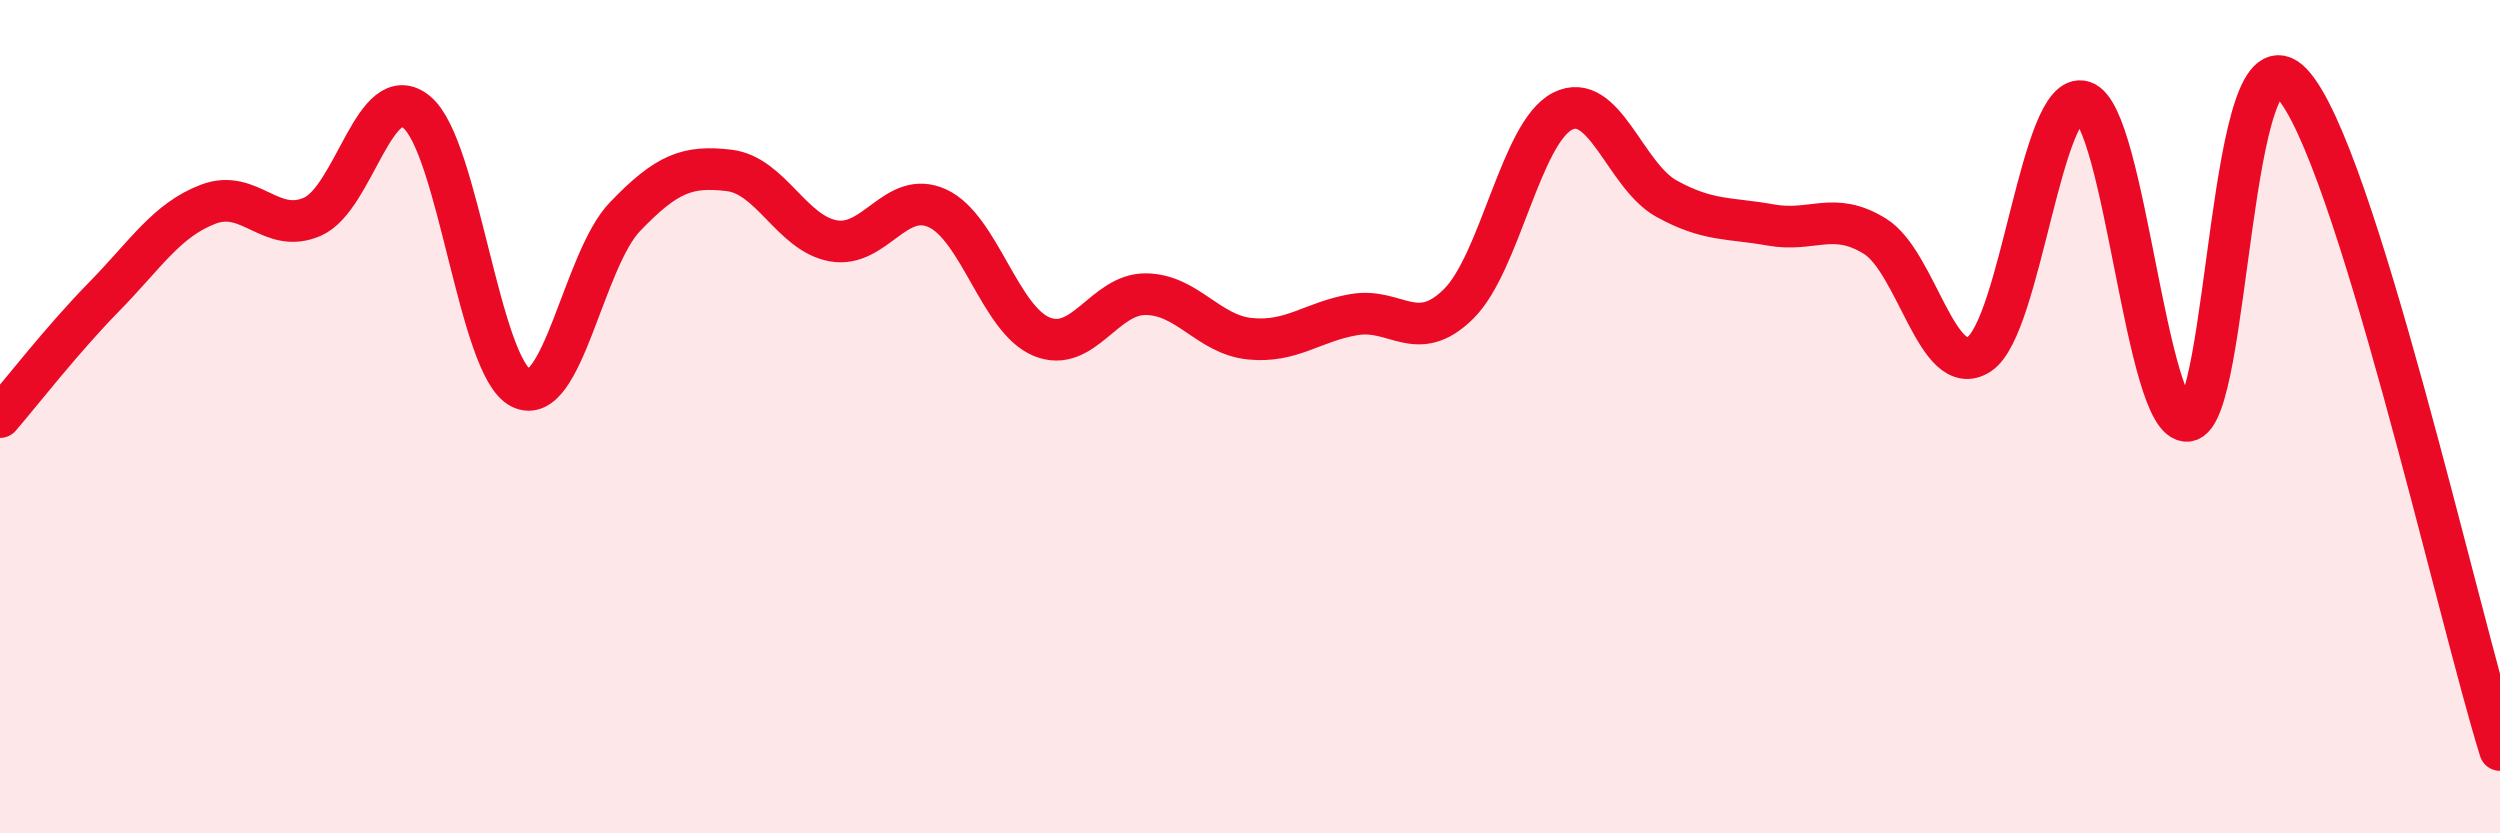 
    <svg width="60" height="20" viewBox="0 0 60 20" xmlns="http://www.w3.org/2000/svg">
      <path
        d="M 0,10.01 C 0.5,9.43 1.5,8.14 2.5,7.12 C 3.5,6.1 4,5.28 5,4.9 C 6,4.52 6.5,5.64 7.5,5.2 C 8.5,4.76 9,1.87 10,2.69 C 11,3.51 11.5,8.81 12.5,9.31 C 13.5,9.81 14,6.24 15,5.2 C 16,4.16 16.5,3.97 17.5,4.09 C 18.5,4.21 19,5.6 20,5.78 C 21,5.96 21.5,4.54 22.5,5 C 23.5,5.46 24,7.67 25,8.08 C 26,8.49 26.5,7.05 27.5,7.06 C 28.5,7.07 29,8.03 30,8.13 C 31,8.23 31.5,7.72 32.5,7.55 C 33.5,7.38 34,8.28 35,7.3 C 36,6.32 36.5,3.18 37.5,2.67 C 38.5,2.16 39,4.22 40,4.77 C 41,5.32 41.5,5.22 42.5,5.4 C 43.5,5.58 44,5.05 45,5.67 C 46,6.29 46.5,9.15 47.5,8.5 C 48.5,7.85 49,2.12 50,2.44 C 51,2.76 51.5,10.19 52.5,10.1 C 53.5,10.01 53.5,0.42 55,2 C 56.5,3.58 59,14.8 60,18L60 20L0 20Z"
        fill="#EB0A25"
        opacity="0.1"
        stroke-linecap="round"
        stroke-linejoin="round"
      />
      <path
        d="M 0,10.01 C 0.5,9.43 1.5,8.14 2.5,7.12 C 3.5,6.1 4,5.28 5,4.9 C 6,4.52 6.5,5.64 7.5,5.2 C 8.5,4.76 9,1.87 10,2.69 C 11,3.51 11.5,8.81 12.5,9.31 C 13.5,9.81 14,6.24 15,5.2 C 16,4.16 16.5,3.97 17.5,4.09 C 18.5,4.21 19,5.6 20,5.78 C 21,5.96 21.5,4.54 22.5,5 C 23.5,5.46 24,7.67 25,8.08 C 26,8.49 26.5,7.05 27.5,7.06 C 28.5,7.07 29,8.03 30,8.13 C 31,8.23 31.5,7.72 32.5,7.55 C 33.5,7.38 34,8.28 35,7.3 C 36,6.32 36.5,3.18 37.5,2.67 C 38.5,2.16 39,4.22 40,4.77 C 41,5.32 41.5,5.22 42.5,5.4 C 43.5,5.58 44,5.05 45,5.67 C 46,6.29 46.5,9.15 47.5,8.5 C 48.5,7.85 49,2.12 50,2.44 C 51,2.76 51.5,10.19 52.5,10.1 C 53.5,10.01 53.5,0.42 55,2 C 56.5,3.58 59,14.8 60,18"
        stroke="#EB0A25"
        stroke-width="1"
        fill="none"
        stroke-linecap="round"
        stroke-linejoin="round"
      />
    </svg>
  